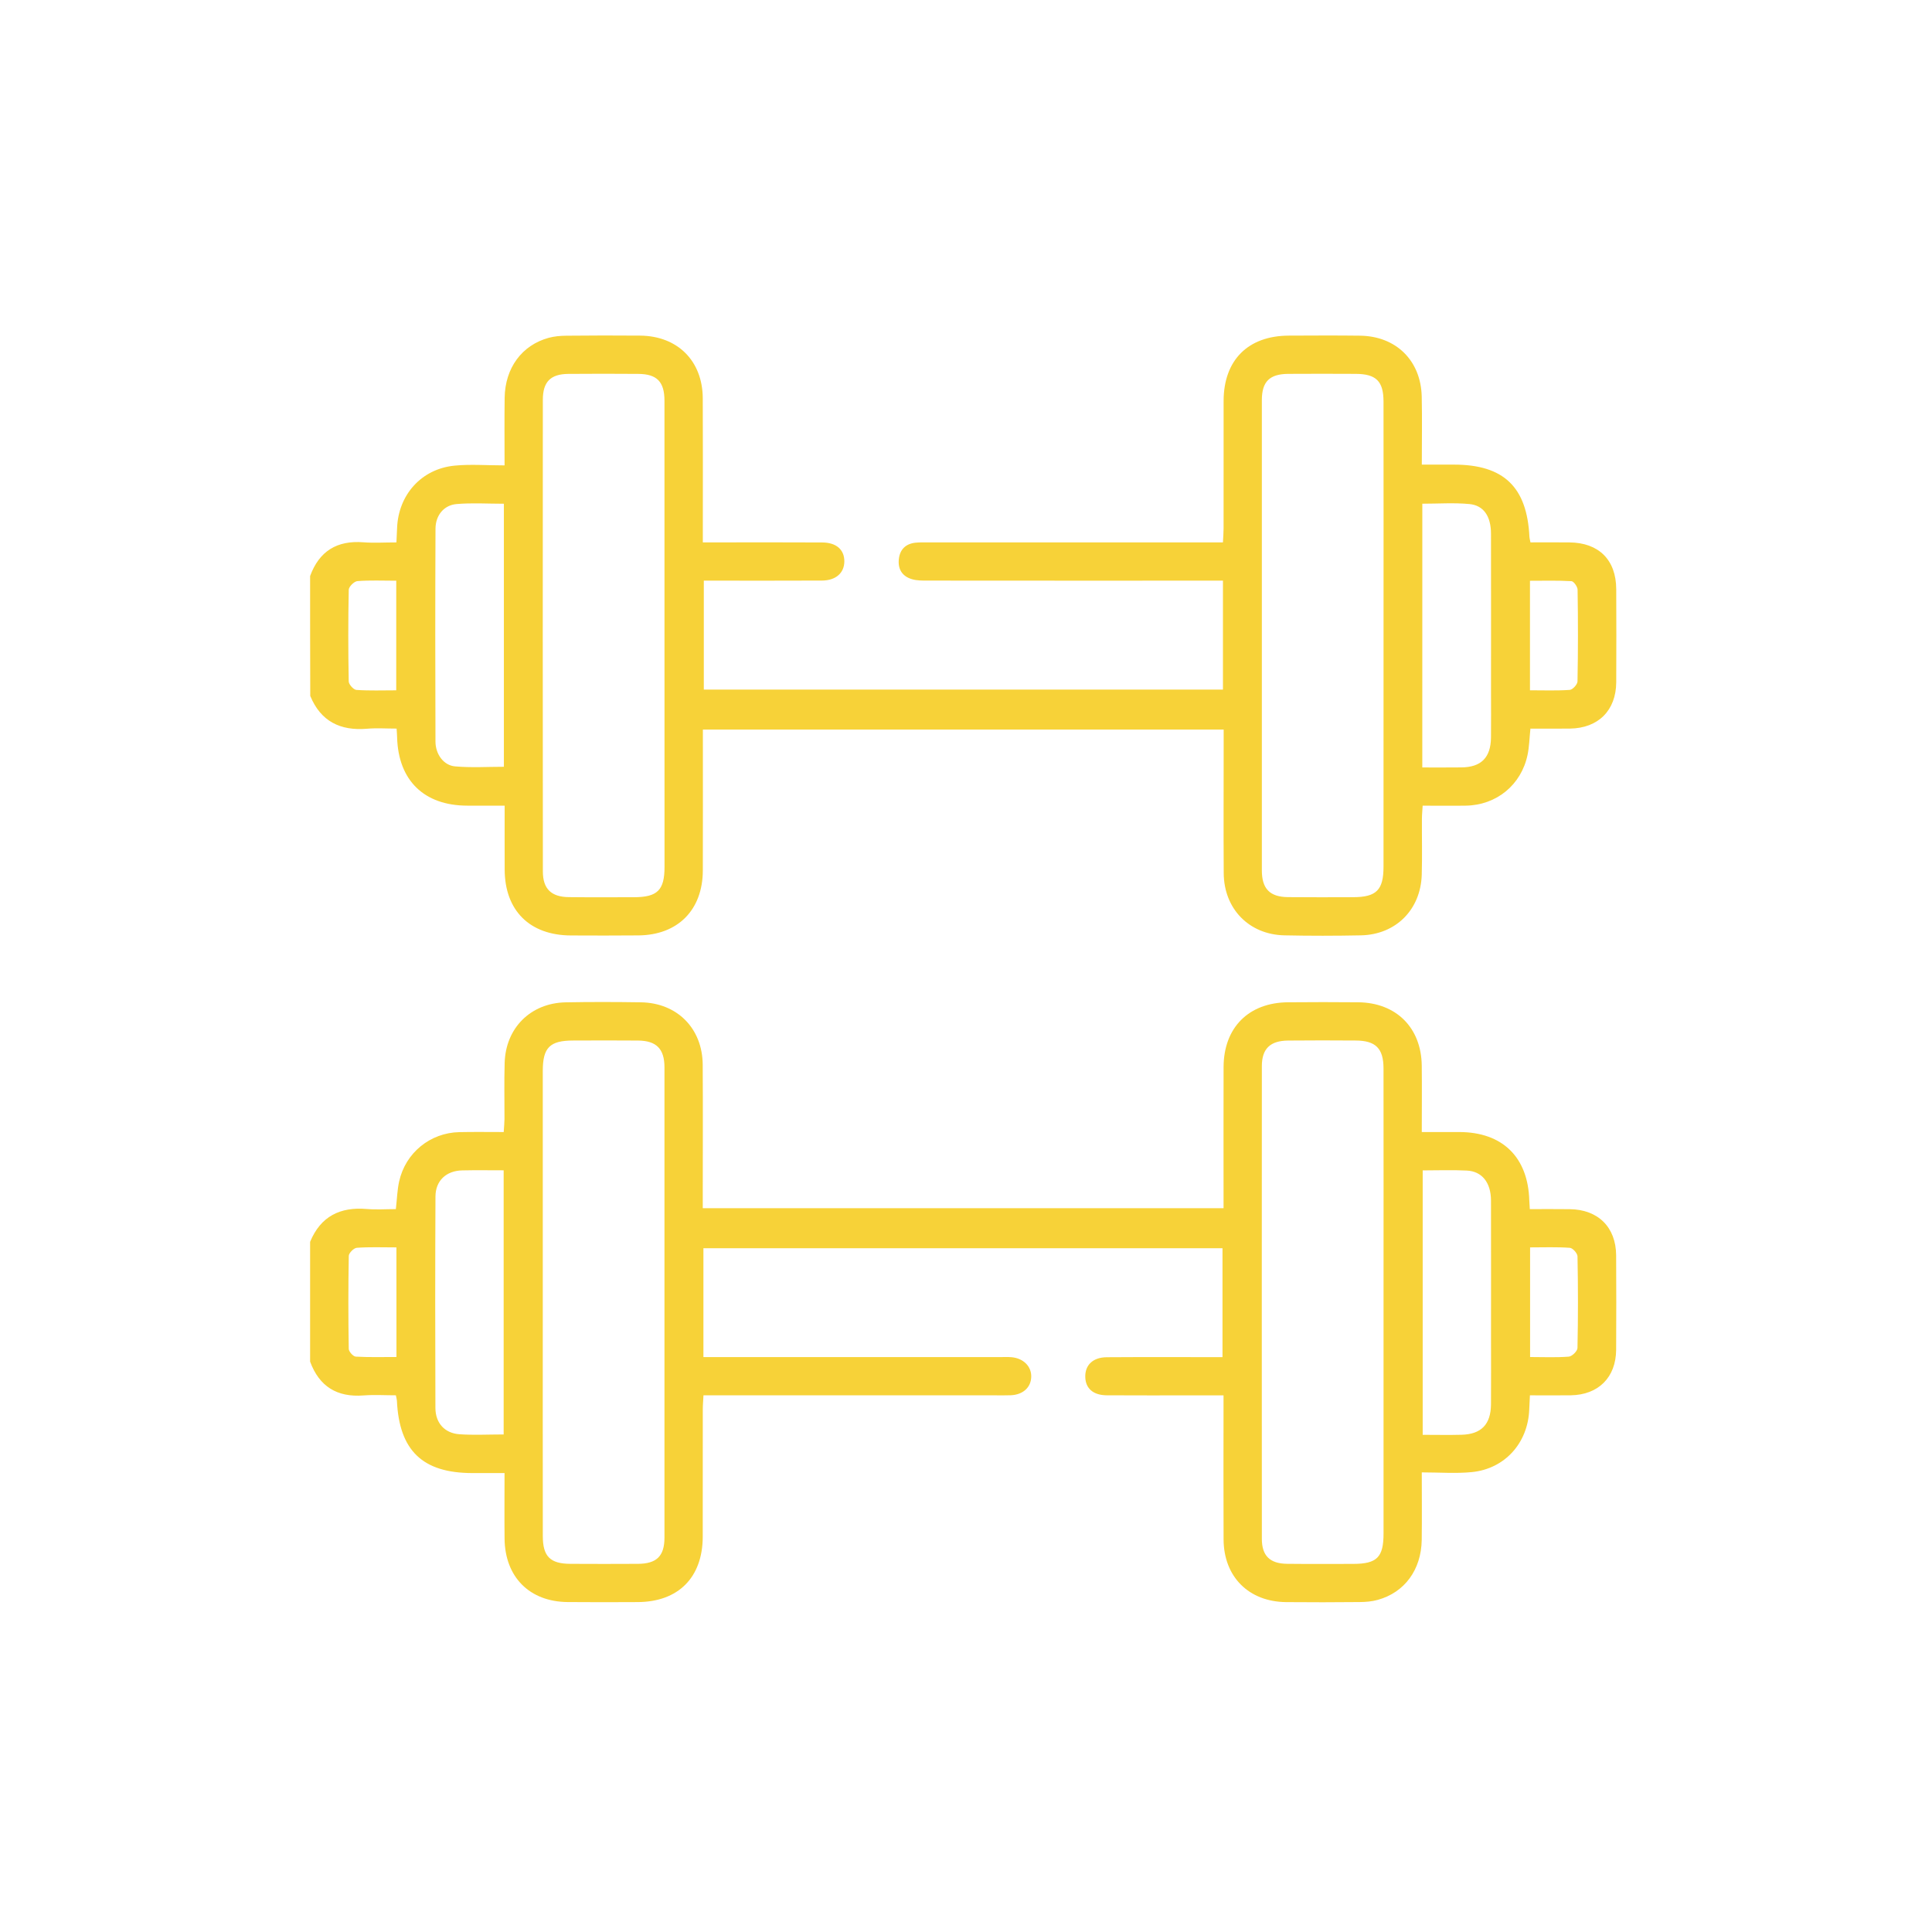<svg width="68" height="68" viewBox="0 0 68 68" fill="none" xmlns="http://www.w3.org/2000/svg">
<path d="M10.915 43.708C11.286 42.81 11.972 42.472 12.913 42.553C13.25 42.581 13.593 42.557 13.933 42.557C13.974 42.2 13.981 41.886 14.048 41.585C14.271 40.575 15.141 39.868 16.17 39.847C16.676 39.836 17.183 39.844 17.729 39.844C17.74 39.673 17.754 39.53 17.756 39.387C17.758 38.729 17.742 38.07 17.762 37.412C17.796 36.18 18.678 35.303 19.907 35.279C20.79 35.262 21.673 35.265 22.556 35.278C23.832 35.297 24.723 36.193 24.733 37.471C24.743 38.982 24.735 40.493 24.735 42.005C24.735 42.166 24.735 42.33 24.735 42.524C30.845 42.524 36.925 42.524 43.065 42.524C43.065 42.364 43.065 42.206 43.065 42.046C43.065 40.551 43.061 39.054 43.066 37.558C43.07 36.168 43.948 35.286 45.337 35.277C46.16 35.271 46.982 35.268 47.805 35.277C49.14 35.29 50.024 36.17 50.041 37.504C50.05 38.265 50.042 39.025 50.042 39.844C50.505 39.844 50.934 39.844 51.363 39.844C52.882 39.847 53.783 40.727 53.826 42.253C53.829 42.339 53.837 42.425 53.844 42.557C54.328 42.557 54.788 42.553 55.248 42.559C56.247 42.569 56.877 43.193 56.883 44.185C56.889 45.292 56.89 46.399 56.883 47.506C56.877 48.48 56.258 49.097 55.281 49.11C54.819 49.116 54.358 49.111 53.848 49.111C53.84 49.297 53.83 49.454 53.824 49.612C53.779 50.786 52.968 51.698 51.803 51.813C51.243 51.869 50.672 51.823 50.042 51.823C50.042 52.656 50.05 53.428 50.04 54.2C50.024 55.252 49.436 56.051 48.489 56.311C48.29 56.367 48.076 56.385 47.869 56.387C47.002 56.395 46.133 56.398 45.265 56.389C43.951 56.375 43.073 55.498 43.066 54.186C43.058 52.675 43.064 51.163 43.064 49.652C43.064 49.49 43.064 49.33 43.064 49.112C42.699 49.112 42.374 49.112 42.05 49.112C41.017 49.112 39.985 49.117 38.953 49.11C38.476 49.106 38.208 48.868 38.198 48.467C38.187 48.048 38.464 47.774 38.954 47.77C40.3 47.761 41.646 47.767 43.028 47.767C43.028 46.484 43.028 45.224 43.028 43.933C36.943 43.933 30.863 43.933 24.758 43.933C24.758 45.205 24.758 46.454 24.758 47.765C24.939 47.765 25.112 47.765 25.286 47.765C28.592 47.765 31.899 47.765 35.206 47.765C35.34 47.765 35.476 47.758 35.61 47.77C36.023 47.809 36.306 48.095 36.296 48.459C36.288 48.831 36.007 49.088 35.582 49.108C35.387 49.116 35.193 49.111 34.999 49.111C31.782 49.111 28.565 49.111 25.348 49.111C25.169 49.111 24.992 49.111 24.76 49.111C24.752 49.29 24.736 49.446 24.736 49.603C24.735 51.099 24.737 52.596 24.734 54.091C24.73 55.521 23.874 56.381 22.447 56.388C21.624 56.392 20.801 56.395 19.978 56.387C18.637 56.375 17.773 55.505 17.759 54.156C17.751 53.41 17.758 52.664 17.758 51.847C17.36 51.847 16.993 51.847 16.626 51.847C14.874 51.846 14.052 51.057 13.97 49.3C13.968 49.256 13.954 49.213 13.934 49.11C13.559 49.11 13.172 49.086 12.791 49.115C11.861 49.185 11.238 48.8 10.915 47.926C10.915 46.52 10.915 45.113 10.915 43.708ZM19.104 45.813C19.104 48.564 19.101 51.315 19.105 54.066C19.106 54.783 19.364 55.039 20.078 55.042C20.87 55.046 21.662 55.047 22.455 55.042C23.111 55.038 23.387 54.77 23.387 54.118C23.389 48.6 23.389 43.084 23.387 37.566C23.387 36.916 23.104 36.631 22.461 36.624C21.698 36.617 20.936 36.62 20.174 36.623C19.351 36.624 19.104 36.87 19.104 37.695C19.102 40.4 19.104 43.105 19.104 45.813ZM48.696 45.812C48.696 43.076 48.699 40.34 48.695 37.604C48.694 36.898 48.418 36.626 47.714 36.623C46.921 36.618 46.13 36.615 45.337 36.624C44.708 36.63 44.414 36.91 44.413 37.522C44.41 43.07 44.41 48.616 44.413 54.163C44.413 54.759 44.699 55.035 45.3 55.041C46.077 55.05 46.854 55.045 47.632 55.044C48.464 55.042 48.696 54.811 48.696 53.976C48.696 51.253 48.696 48.533 48.696 45.812ZM17.727 50.488C17.727 47.365 17.727 44.294 17.727 41.191C17.222 41.191 16.745 41.183 16.27 41.194C15.708 41.206 15.329 41.553 15.327 42.115C15.315 44.595 15.316 47.076 15.325 49.556C15.328 50.087 15.65 50.444 16.172 50.481C16.675 50.516 17.182 50.488 17.727 50.488ZM50.074 41.194C50.074 44.319 50.074 47.389 50.074 50.501C50.551 50.501 50.997 50.511 51.442 50.499C52.138 50.48 52.472 50.132 52.478 49.429C52.484 48.682 52.479 47.934 52.479 47.187C52.479 45.544 52.482 43.9 52.478 42.256C52.477 41.624 52.163 41.225 51.625 41.2C51.12 41.174 50.613 41.194 50.074 41.194ZM13.953 43.904C13.452 43.904 13.003 43.886 12.559 43.918C12.454 43.925 12.278 44.101 12.276 44.203C12.256 45.293 12.257 46.385 12.275 47.476C12.276 47.572 12.431 47.744 12.522 47.749C12.994 47.776 13.467 47.762 13.954 47.762C13.953 46.457 13.953 45.208 13.953 43.904ZM53.854 43.904C53.854 45.208 53.854 46.469 53.854 47.763C54.328 47.763 54.775 47.785 55.218 47.749C55.332 47.739 55.52 47.554 55.522 47.446C55.545 46.37 55.544 45.294 55.523 44.219C55.521 44.112 55.354 43.926 55.254 43.919C54.798 43.886 54.336 43.904 53.854 43.904Z" fill="#F7D238"/>
<path d="M10.915 20.274C11.236 19.399 11.86 19.014 12.791 19.087C13.16 19.116 13.535 19.091 13.953 19.091C13.962 18.903 13.97 18.746 13.976 18.588C14.019 17.417 14.832 16.503 15.998 16.389C16.558 16.334 17.129 16.38 17.759 16.38C17.759 15.547 17.751 14.775 17.762 14.002C17.776 12.954 18.366 12.149 19.312 11.89C19.511 11.836 19.725 11.818 19.932 11.816C20.8 11.807 21.668 11.805 22.535 11.813C23.85 11.826 24.727 12.701 24.735 14.015C24.743 15.527 24.737 17.038 24.737 18.549C24.737 18.711 24.737 18.873 24.737 19.09C25.041 19.09 25.306 19.09 25.57 19.09C26.692 19.09 27.814 19.087 28.937 19.093C29.437 19.095 29.719 19.346 29.718 19.758C29.716 20.163 29.424 20.43 28.933 20.434C27.557 20.442 26.181 20.436 24.772 20.436C24.772 21.721 24.772 22.981 24.772 24.271C30.861 24.271 36.941 24.271 43.044 24.271C43.044 22.997 43.044 21.747 43.044 20.437C42.86 20.437 42.687 20.437 42.513 20.437C39.222 20.437 35.929 20.439 32.638 20.435C32.461 20.435 32.275 20.436 32.106 20.388C31.757 20.289 31.595 20.032 31.637 19.673C31.676 19.333 31.883 19.137 32.224 19.101C32.373 19.086 32.523 19.091 32.673 19.091C35.934 19.091 39.197 19.091 42.458 19.091C42.636 19.091 42.814 19.091 43.043 19.091C43.052 18.91 43.066 18.753 43.066 18.596C43.067 17.101 43.065 15.604 43.067 14.108C43.071 12.676 43.925 11.82 45.356 11.813C46.194 11.81 47.032 11.804 47.87 11.815C49.136 11.831 50.01 12.689 50.04 13.956C50.058 14.73 50.043 15.508 50.043 16.353C50.443 16.353 50.81 16.353 51.177 16.353C52.928 16.354 53.748 17.142 53.831 18.901C53.834 18.944 53.847 18.987 53.867 19.09C54.317 19.09 54.776 19.087 55.236 19.091C56.272 19.1 56.881 19.704 56.886 20.736C56.891 21.829 56.892 22.92 56.886 24.013C56.88 25.006 56.253 25.631 55.255 25.644C54.794 25.65 54.335 25.645 53.866 25.645C53.831 25.982 53.825 26.281 53.765 26.568C53.544 27.626 52.672 28.339 51.594 28.356C51.102 28.364 50.611 28.357 50.073 28.357C50.064 28.524 50.048 28.666 50.047 28.808C50.043 29.467 50.06 30.125 50.041 30.784C50.005 32.018 49.128 32.896 47.9 32.921C47.003 32.939 46.104 32.94 45.207 32.921C43.963 32.895 43.079 31.988 43.071 30.735C43.061 29.223 43.069 27.712 43.069 26.201C43.069 26.038 43.069 25.876 43.069 25.678C36.961 25.678 30.881 25.678 24.739 25.678C24.739 25.831 24.739 25.989 24.739 26.148C24.739 27.644 24.742 29.14 24.737 30.636C24.734 32.028 23.857 32.911 22.472 32.923C21.679 32.931 20.886 32.928 20.093 32.925C18.644 32.919 17.769 32.049 17.763 30.61C17.759 29.878 17.762 29.148 17.762 28.356C17.302 28.356 16.873 28.356 16.445 28.356C14.926 28.354 14.018 27.468 13.977 25.951C13.975 25.865 13.968 25.778 13.959 25.644C13.598 25.644 13.256 25.62 12.918 25.649C11.978 25.728 11.289 25.391 10.92 24.494C10.915 23.087 10.915 21.681 10.915 20.274ZM23.388 22.397C23.388 19.631 23.389 16.865 23.387 14.1C23.386 13.436 23.121 13.166 22.471 13.16C21.648 13.154 20.826 13.153 20.003 13.16C19.378 13.166 19.106 13.437 19.106 14.074C19.102 19.606 19.102 25.138 19.107 30.67C19.107 31.288 19.404 31.571 20.025 31.576C20.788 31.585 21.549 31.58 22.312 31.579C23.139 31.578 23.389 31.332 23.389 30.515C23.389 27.809 23.388 25.103 23.388 22.397ZM48.696 22.386C48.696 19.635 48.699 16.885 48.695 14.133C48.694 13.417 48.435 13.163 47.72 13.159C46.927 13.155 46.136 13.154 45.343 13.159C44.685 13.164 44.413 13.43 44.413 14.084C44.411 19.601 44.411 25.117 44.413 30.635C44.413 31.285 44.696 31.571 45.339 31.576C46.102 31.584 46.864 31.58 47.626 31.578C48.446 31.576 48.695 31.327 48.695 30.503C48.696 27.798 48.696 25.092 48.696 22.386ZM17.735 17.73C17.166 17.73 16.615 17.694 16.071 17.741C15.623 17.779 15.329 18.138 15.328 18.612C15.317 21.108 15.318 23.603 15.327 26.099C15.328 26.547 15.614 26.939 16.017 26.974C16.587 27.025 17.165 26.988 17.735 26.988C17.735 23.877 17.735 20.816 17.735 17.73ZM50.06 27.012C50.543 27.012 50.99 27.015 51.435 27.01C52.133 27.004 52.47 26.665 52.478 25.956C52.484 25.419 52.479 24.88 52.479 24.343C52.479 22.49 52.482 20.636 52.478 18.785C52.477 18.178 52.226 17.789 51.719 17.741C51.177 17.689 50.625 17.729 50.061 17.729C50.06 20.823 50.06 23.883 50.06 27.012ZM13.947 20.439C13.47 20.439 13.023 20.418 12.579 20.453C12.466 20.462 12.278 20.648 12.275 20.756C12.252 21.832 12.254 22.908 12.274 23.984C12.276 24.09 12.443 24.276 12.544 24.283C13.001 24.315 13.463 24.297 13.946 24.297C13.947 23.003 13.947 21.754 13.947 20.439ZM53.85 24.296C54.334 24.296 54.794 24.314 55.251 24.282C55.353 24.274 55.521 24.09 55.523 23.984C55.544 22.908 55.543 21.832 55.526 20.756C55.525 20.651 55.39 20.46 55.31 20.455C54.825 20.427 54.339 20.441 53.85 20.441C53.85 21.753 53.85 23.002 53.85 24.296Z" fill="#F7D238"/>
</svg>
